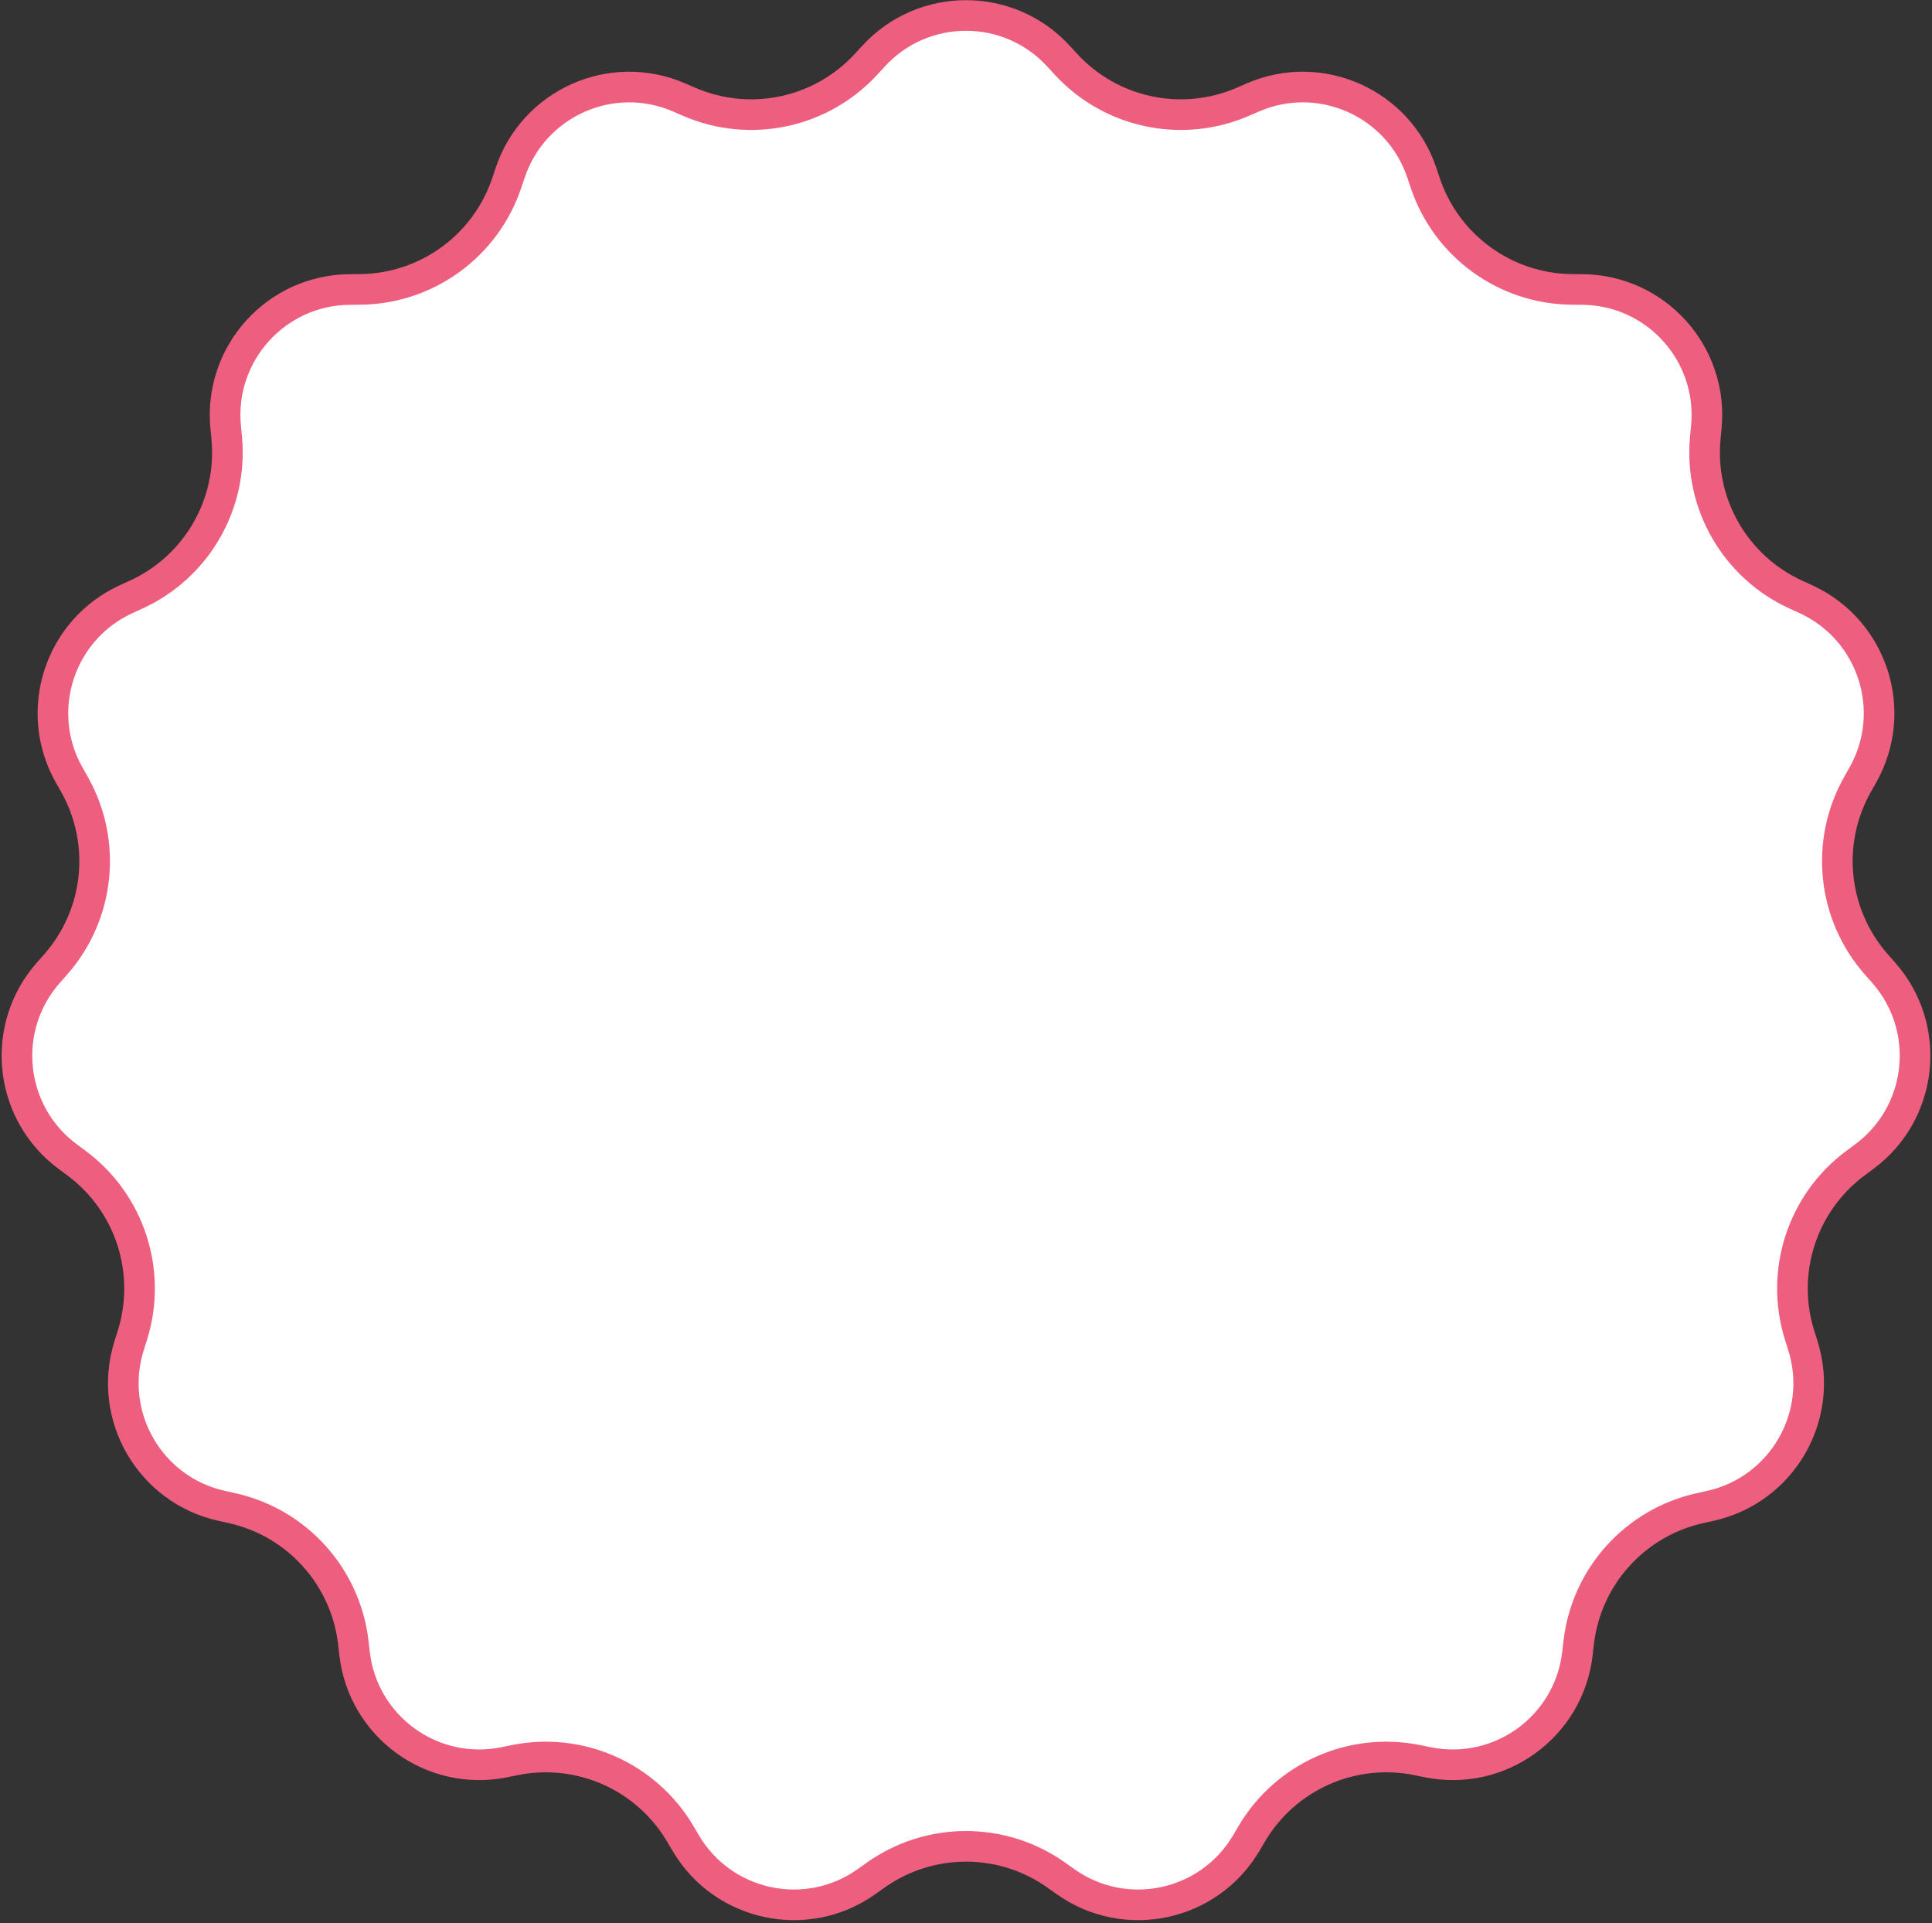 <?xml version="1.0" encoding="UTF-8"?> <svg xmlns="http://www.w3.org/2000/svg" width="631" height="628" viewBox="0 0 631 628" fill="none"><rect x="0" y="0" width="631" height="628" fill="#333333" stroke="none"/> <path d="M345.715 18.338L348.073 20.909C362.774 36.937 386.022 41.878 405.971 33.216L409.171 31.826C431.22 22.252 456.737 33.613 464.376 56.405L465.485 59.713C472.396 80.334 491.623 94.304 513.371 94.505L516.86 94.537C540.897 94.758 559.587 115.516 557.295 139.445L556.962 142.918C554.889 164.567 566.772 185.15 586.558 194.179L589.732 195.627C611.601 205.606 620.232 232.171 608.406 253.099L606.689 256.136C595.989 275.071 598.473 298.707 612.876 315.003L615.187 317.617C631.106 335.628 628.186 363.408 608.87 377.716L606.067 379.792C588.59 392.738 581.246 415.341 587.776 436.086L588.823 439.414C596.04 462.343 582.074 486.533 558.609 491.748L555.203 492.505C533.972 497.222 518.069 514.884 515.596 536.492L515.2 539.958C512.467 563.84 489.869 580.259 466.311 575.478L462.892 574.784C441.578 570.458 419.866 580.125 408.818 598.859L407.046 601.864C394.836 622.57 367.513 628.378 347.937 614.428L345.095 612.404C327.383 599.783 303.617 599.783 285.905 612.404L283.063 614.428C263.487 628.378 236.164 622.57 223.954 601.864L222.182 598.859C211.134 580.125 189.422 570.458 168.108 574.784L164.689 575.478C141.131 580.259 118.533 563.84 115.801 539.958L115.404 536.492C112.931 514.884 97.028 497.222 75.797 492.505L72.391 491.748C48.926 486.533 34.96 462.343 42.177 439.414L43.224 436.086C49.754 415.341 42.41 392.738 24.933 379.792L22.13 377.716C2.814 363.408 -0.106 335.628 15.813 317.617L18.124 315.003C32.527 298.707 35.011 275.071 24.311 256.136L22.594 253.099C10.768 232.171 19.399 205.606 41.268 195.627L44.442 194.179C64.228 185.15 76.111 164.567 74.037 142.918L73.705 139.445C71.413 115.516 90.103 94.758 114.14 94.537L117.629 94.505C139.377 94.304 158.604 80.334 165.515 59.713L166.624 56.405C174.263 33.613 199.78 22.252 221.829 31.826L225.029 33.216C244.978 41.878 268.226 36.937 282.927 20.909L285.285 18.338C301.534 0.623 329.466 0.623 345.715 18.338Z" fill="white" stroke="#EE5E7E" stroke-width="10"></path> </svg> 